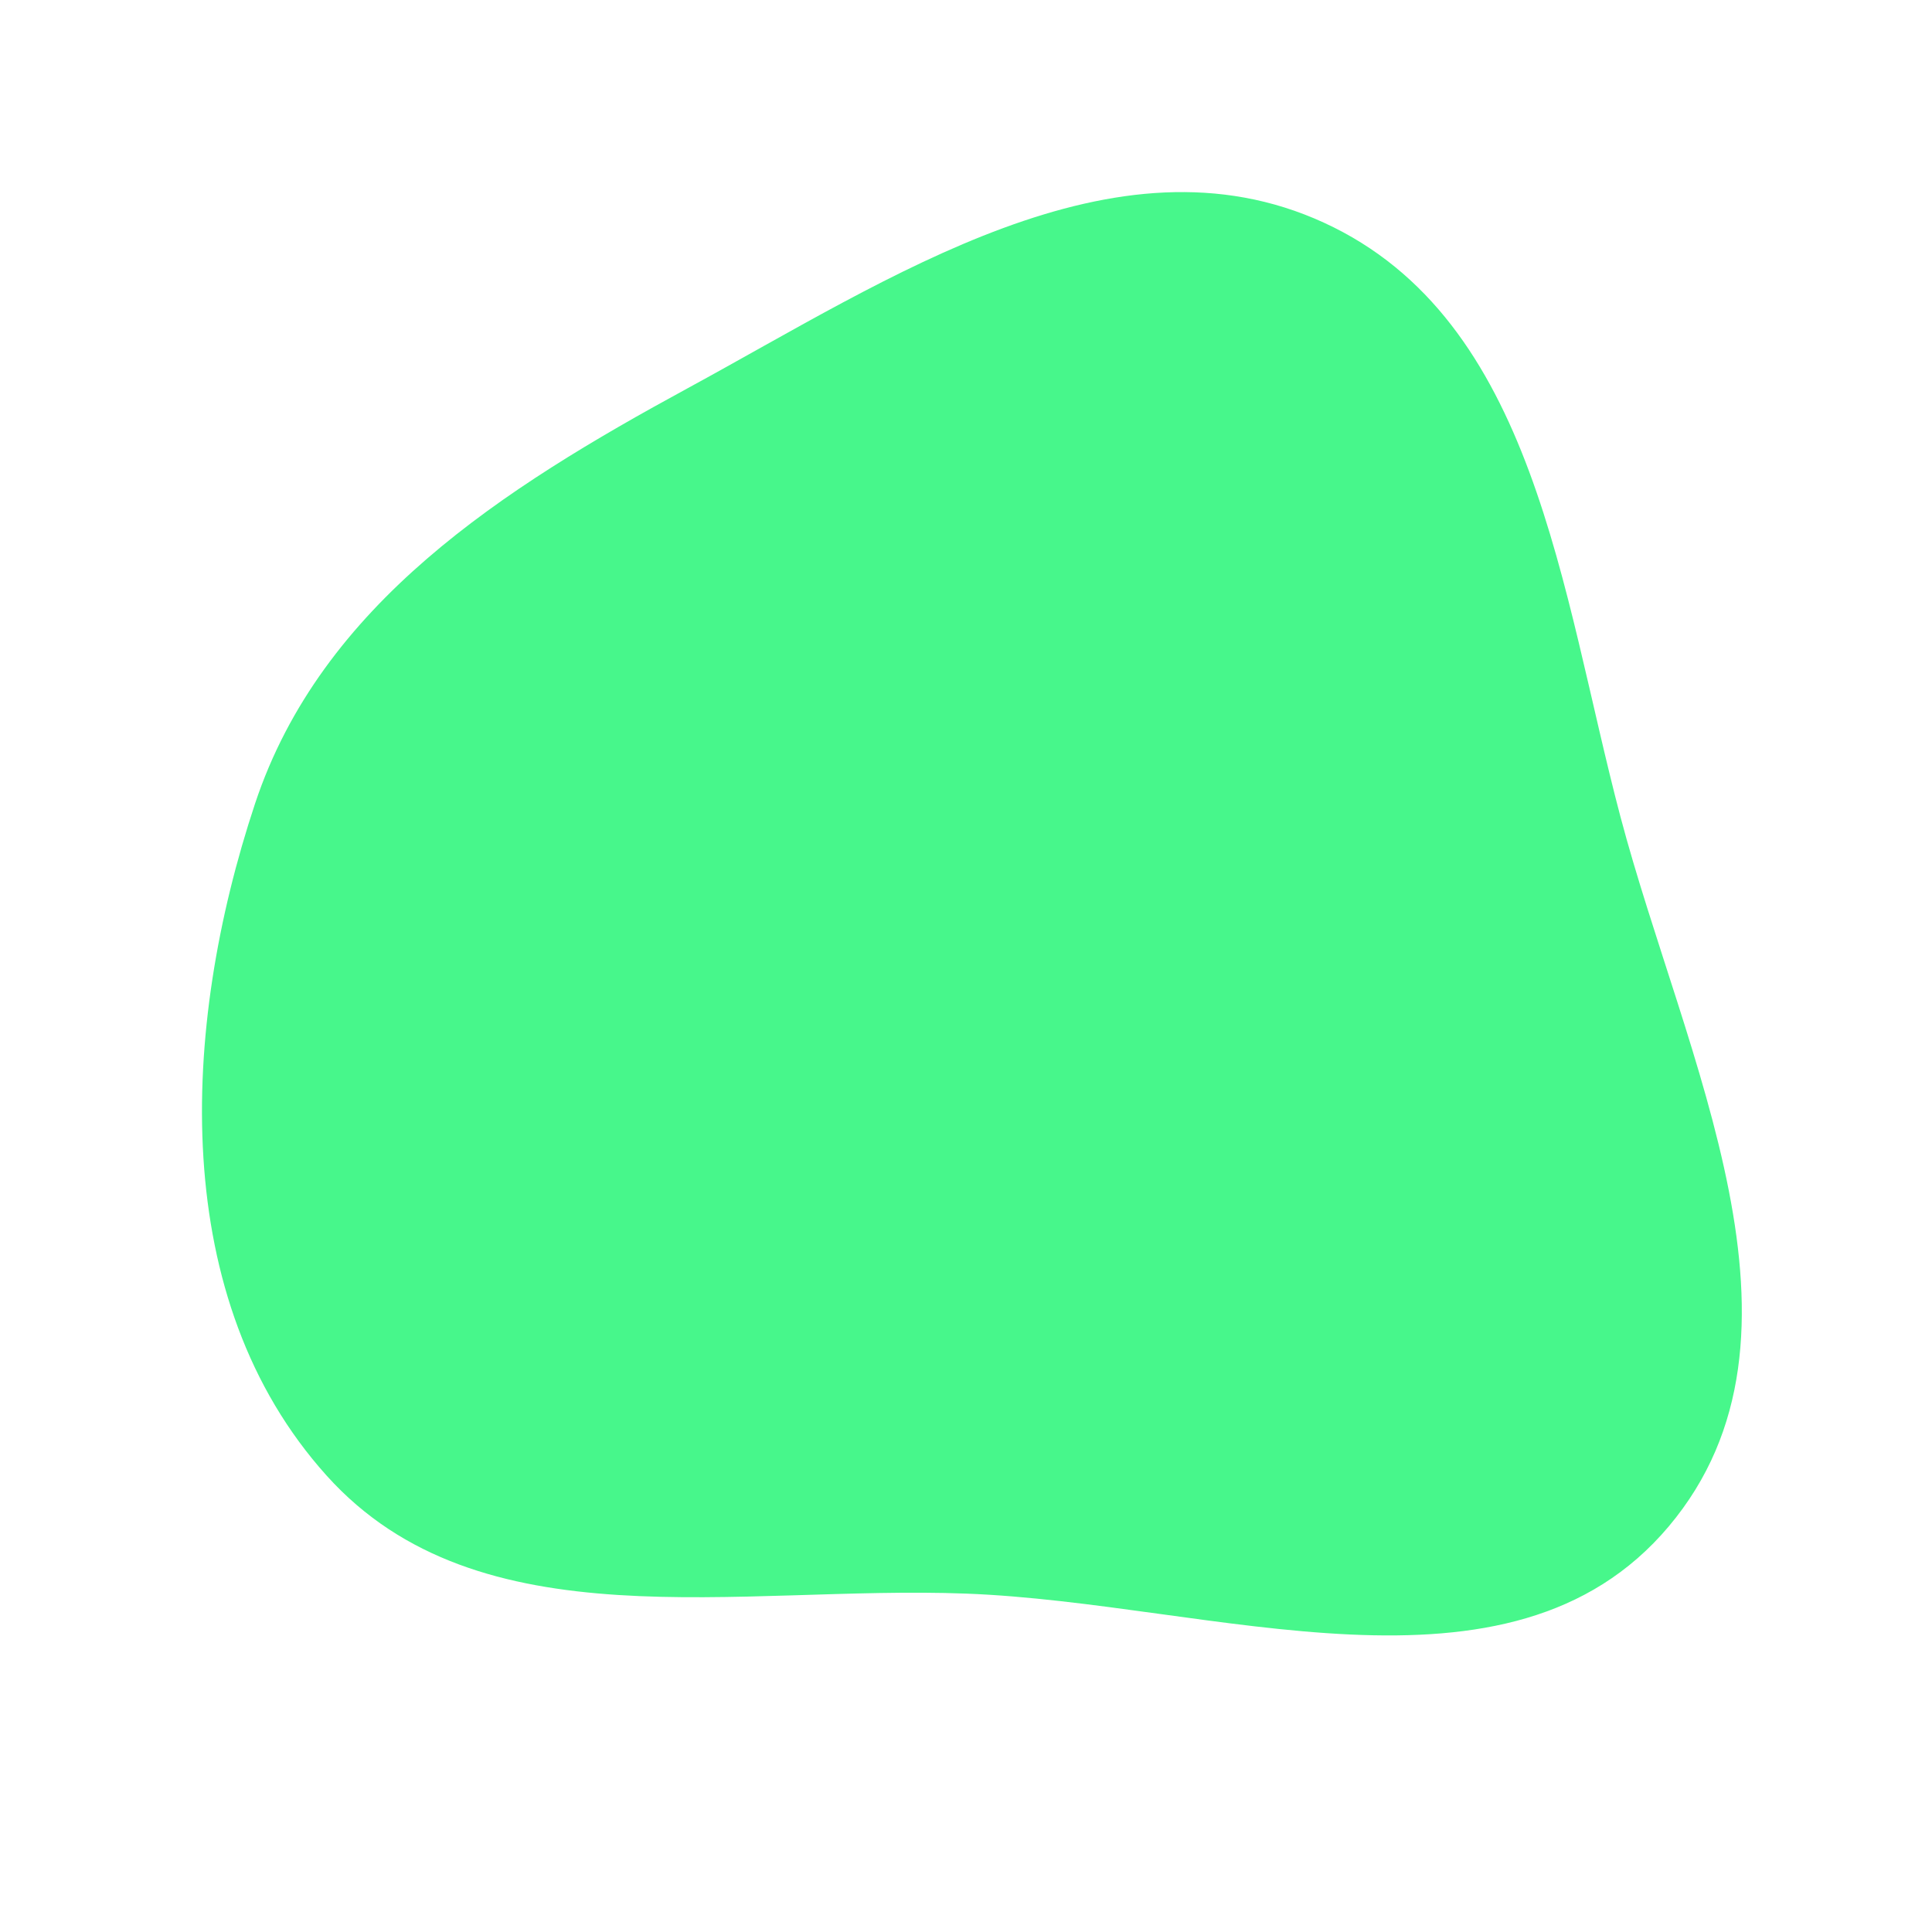 <svg width="256" height="256" viewBox="0 0 256 256" xmlns="http://www.w3.org/2000/svg">
    <path stroke="none" stroke-width="0" fill="#47f78b" d="M128,211.161C160.781,212.398,199.983,227.349,221.117,202.258C242.414,176.973,223.167,140.169,214.715,108.208C206.828,78.386,203.463,42.384,175.431,29.508C147.672,16.756,117.969,36.849,91.13,51.438C66.636,64.752,42.573,80.039,33.791,106.497C23.898,136.306,22.287,172.204,43.299,195.547C63.506,217.997,97.816,210.021,128,211.161"/>
</svg>